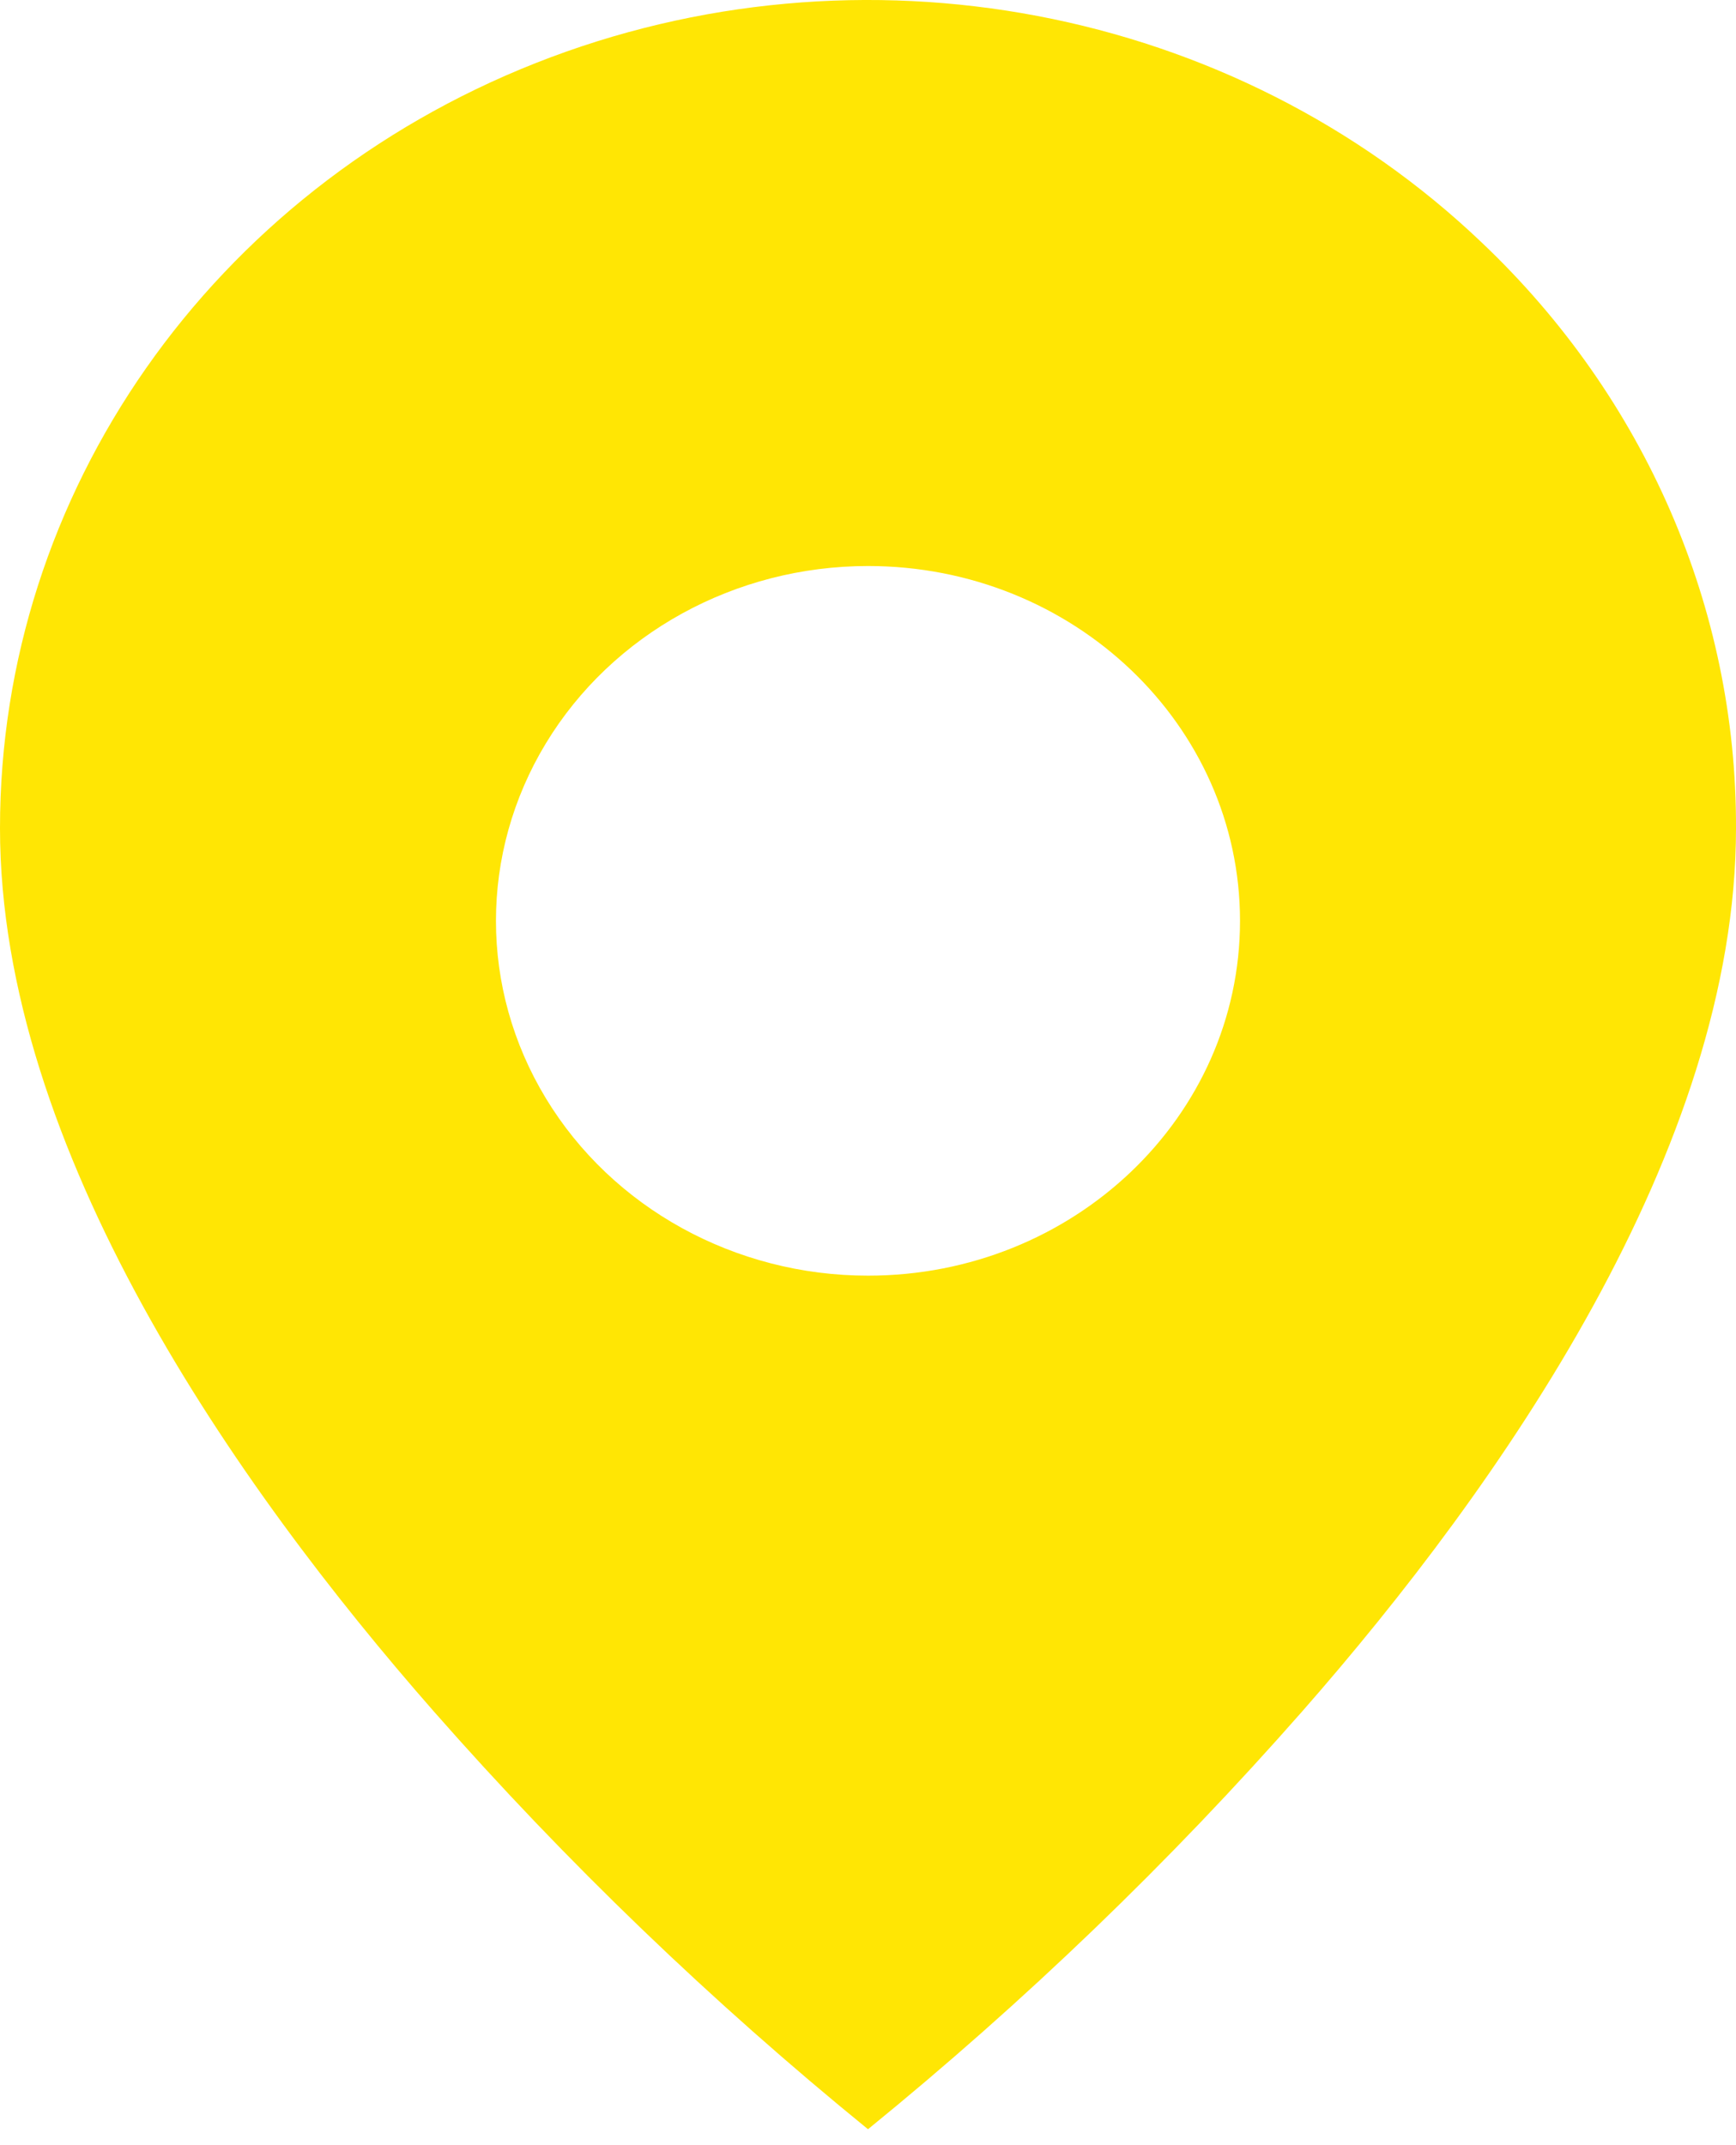 <?xml version="1.0" encoding="UTF-8"?> <svg xmlns="http://www.w3.org/2000/svg" width="17" height="21" viewBox="0 0 17 21" fill="none"> <path fill-rule="evenodd" clip-rule="evenodd" d="M4.25 16.756C5.545 18.229 6.966 19.596 8.5 20.844C10.034 19.596 11.455 18.229 12.75 16.756C14.693 14.543 17 11.248 17 8.109C17.007 5.958 16.112 3.894 14.513 2.377C12.082 0.057 8.425 -0.638 5.247 0.617C2.069 1.872 -0.002 4.829 0 8.109C0 11.248 2.307 14.543 4.25 16.756ZM8.5 5.541C7.199 5.541 5.996 6.203 5.345 7.278C4.694 8.353 4.694 9.677 5.345 10.751C5.996 11.826 7.199 12.488 8.5 12.488C10.512 12.488 12.143 10.933 12.143 9.015C12.143 7.097 10.512 5.541 8.5 5.541Z" fill="#FFE604"></path> </svg> 